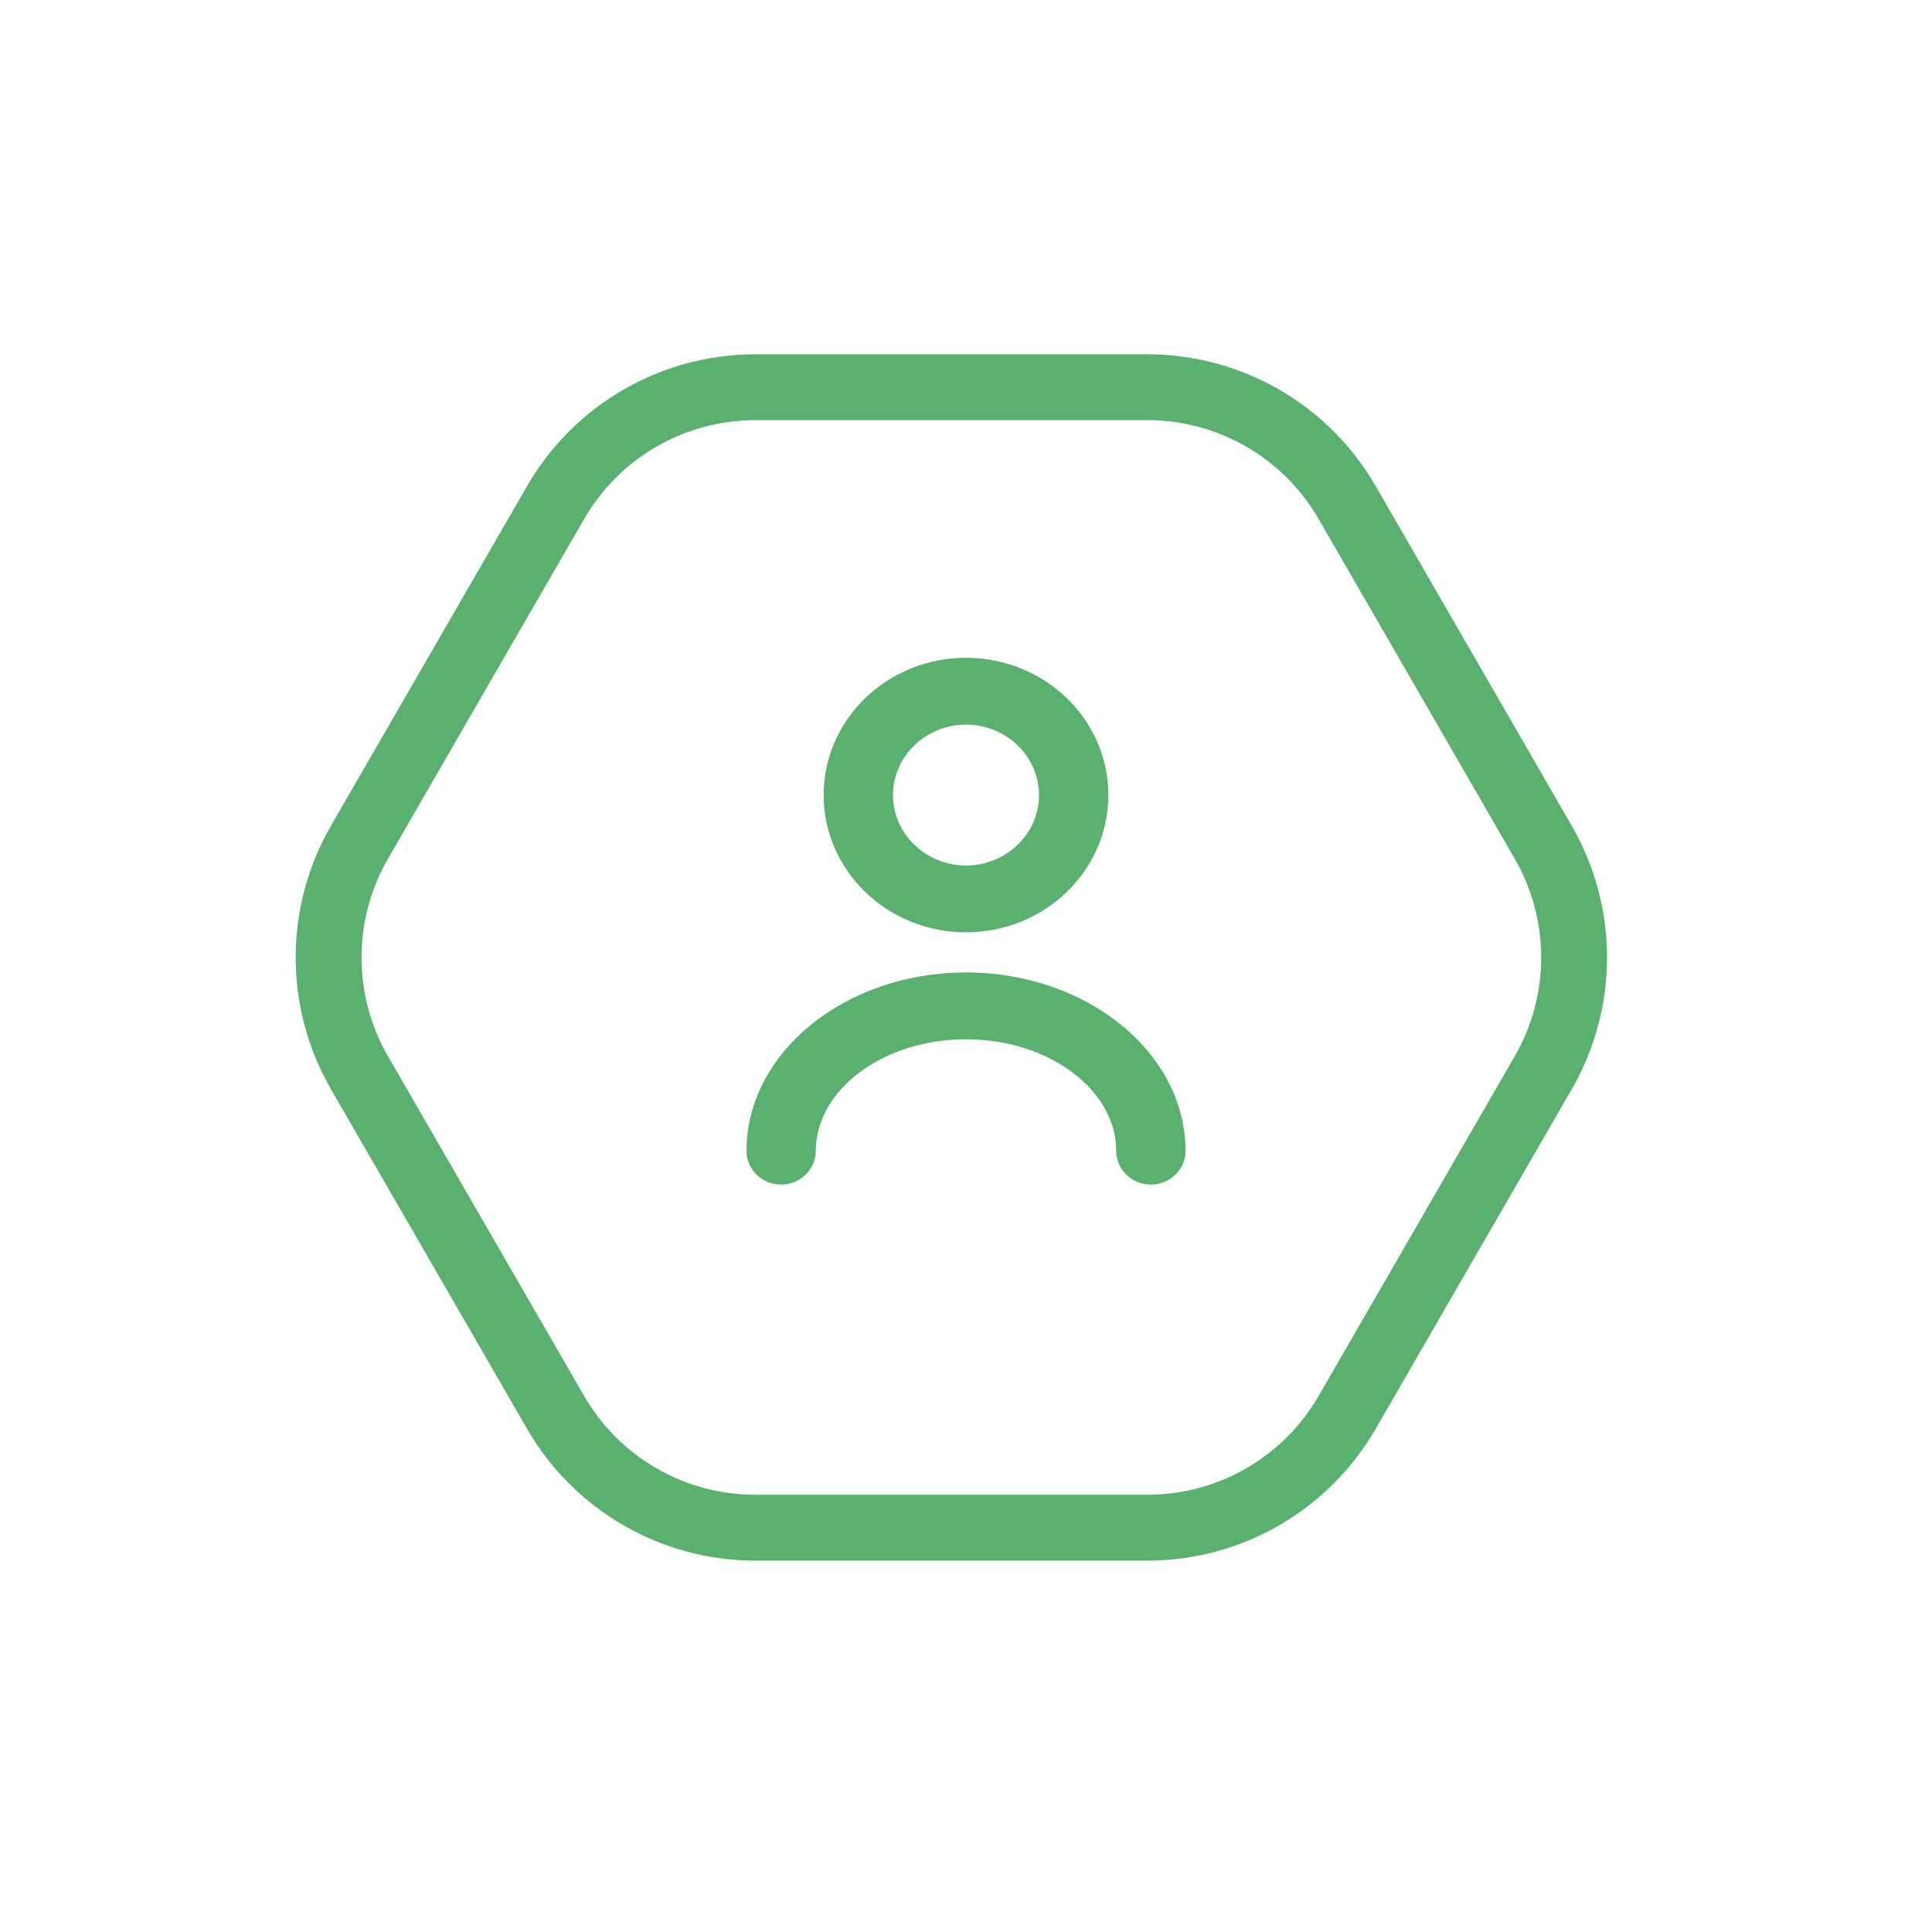 <svg width="44" height="44" viewBox="0 0 44 44" fill="none" xmlns="http://www.w3.org/2000/svg">
<path d="M22 21.233C20.21 21.233 18.758 19.832 18.758 18.107C18.758 16.381 20.21 14.981 22 14.981C23.789 14.981 25.242 16.381 25.242 18.107C25.242 19.832 23.789 21.233 22 21.233ZM22 16.503C21.084 16.503 20.337 17.224 20.337 18.107C20.337 18.99 21.084 19.711 22 19.711C22.916 19.711 23.663 18.99 23.663 18.107C23.663 17.224 22.916 16.503 22 16.503Z" fill="#5AB16F"/>
<path d="M26.21 26.978C25.779 26.978 25.421 26.633 25.421 26.217C25.421 24.816 23.884 23.669 22 23.669C20.116 23.669 18.579 24.816 18.579 26.217C18.579 26.633 18.221 26.978 17.79 26.978C17.358 26.978 17 26.633 17 26.217C17 23.974 19.242 22.147 22 22.147C24.758 22.147 27 23.974 27 26.217C27 26.633 26.642 26.978 26.21 26.978Z" fill="#5AB16F"/>
<path d="M12.654 11.444C13.591 9.82 15.325 8.819 17.2 8.819L26.133 8.819C28.009 8.819 29.742 9.82 30.68 11.444L35.146 19.181C36.084 20.805 36.084 22.806 35.146 24.431L30.68 32.167C29.742 33.791 28.009 34.792 26.133 34.792L17.2 34.792C15.325 34.792 13.591 33.791 12.654 32.167L8.187 24.431C7.249 22.806 7.249 20.805 8.187 19.181L12.654 11.444Z" stroke="#5AB16F" stroke-width="1.5"/>
</svg>
